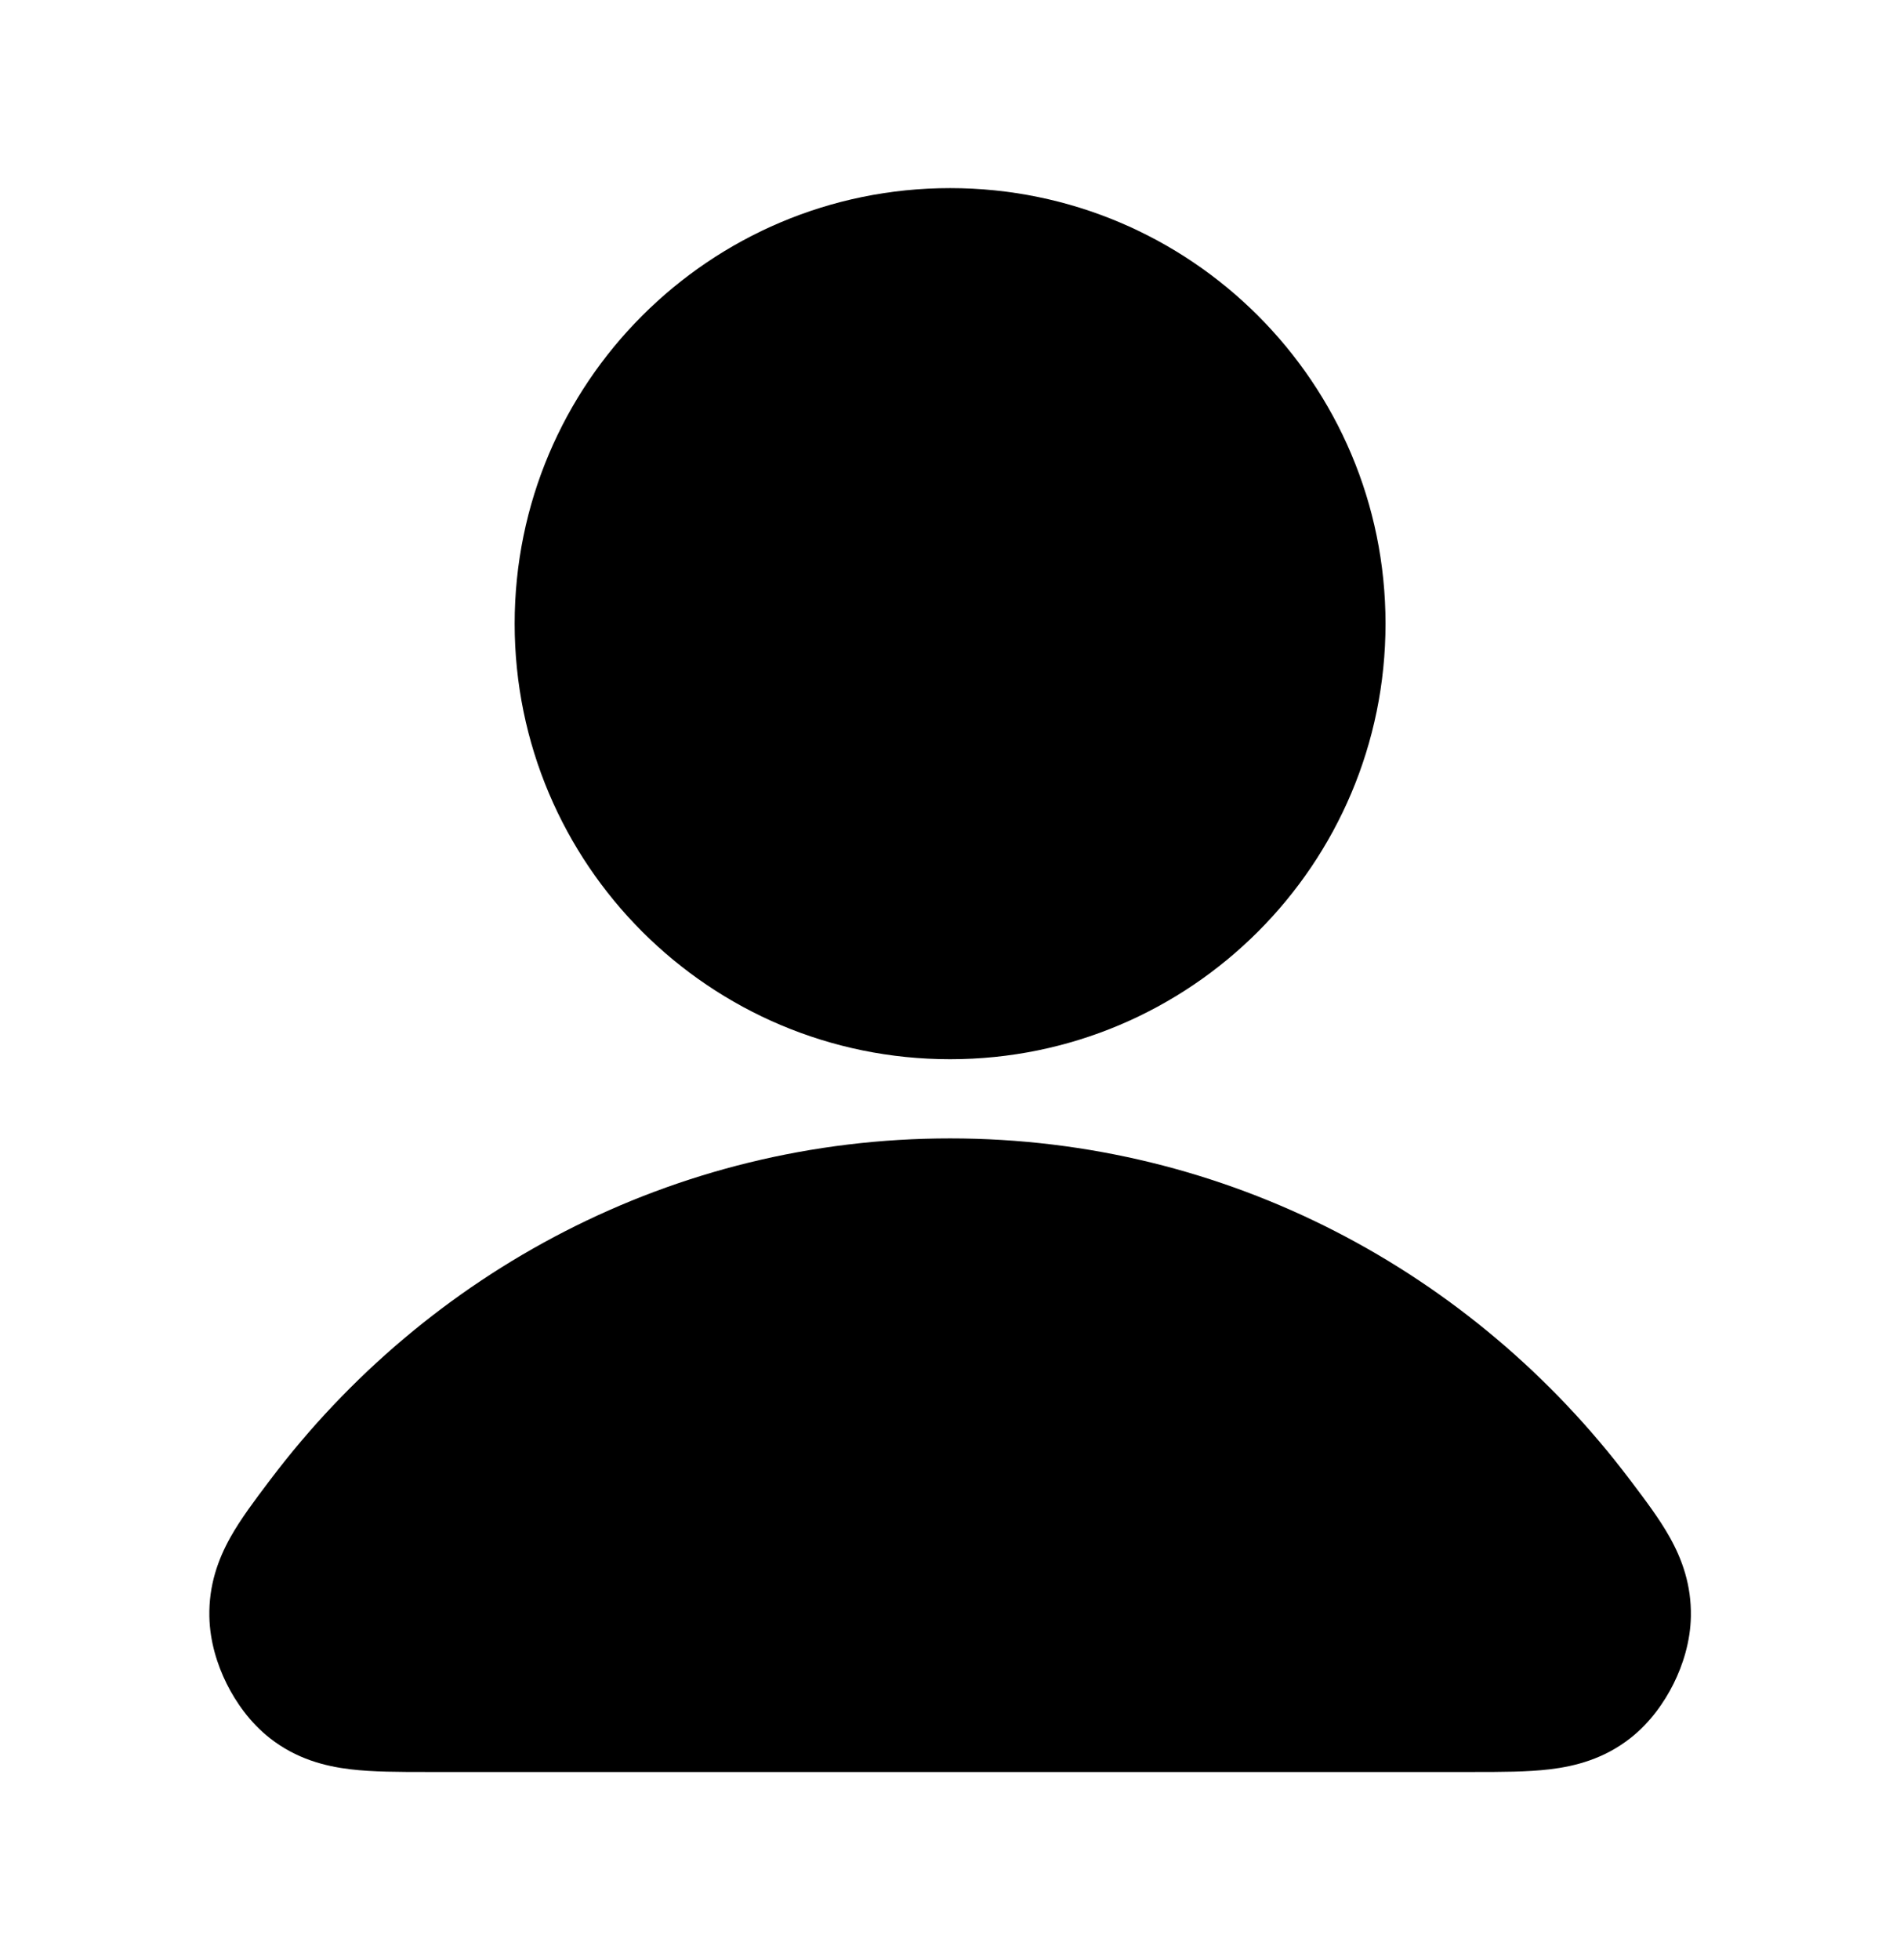 <svg xmlns="http://www.w3.org/2000/svg" width="32" height="33" viewBox="0 0 32 33" fill="none">
    <path fill-rule="evenodd" clip-rule="evenodd" d="M4.559 24.904C7.19 21.422 11.334 19.166 16.002 19.166C20.67 19.166 24.814 21.422 27.444 24.904C27.456 24.92 27.468 24.936 27.48 24.951C27.706 25.25 27.949 25.571 28.122 25.881C28.332 26.255 28.487 26.688 28.478 27.215C28.47 27.639 28.342 28.035 28.186 28.348C28.03 28.661 27.791 29.003 27.458 29.264C27.013 29.613 26.529 29.737 26.1 29.788C25.722 29.833 25.276 29.833 24.826 29.833C24.806 29.833 24.786 29.833 24.765 29.833H7.238C7.218 29.833 7.198 29.833 7.177 29.833C6.728 29.833 6.281 29.833 5.904 29.788C5.474 29.737 4.99 29.613 4.546 29.264C4.213 29.003 3.974 28.661 3.818 28.348C3.662 28.035 3.534 27.639 3.526 27.215C3.516 26.688 3.672 26.255 3.881 25.881C4.055 25.571 4.297 25.25 4.523 24.951C4.535 24.936 4.547 24.92 4.559 24.904Z" fill="currentColor"/>
    <path fill-rule="evenodd" clip-rule="evenodd" d="M8.668 10.5C8.668 6.45 11.952 3.167 16.002 3.167C20.052 3.167 23.335 6.45 23.335 10.5C23.335 14.55 20.052 17.833 16.002 17.833C11.952 17.833 8.668 14.55 8.668 10.5Z" fill="currentColor"/>
</svg>
